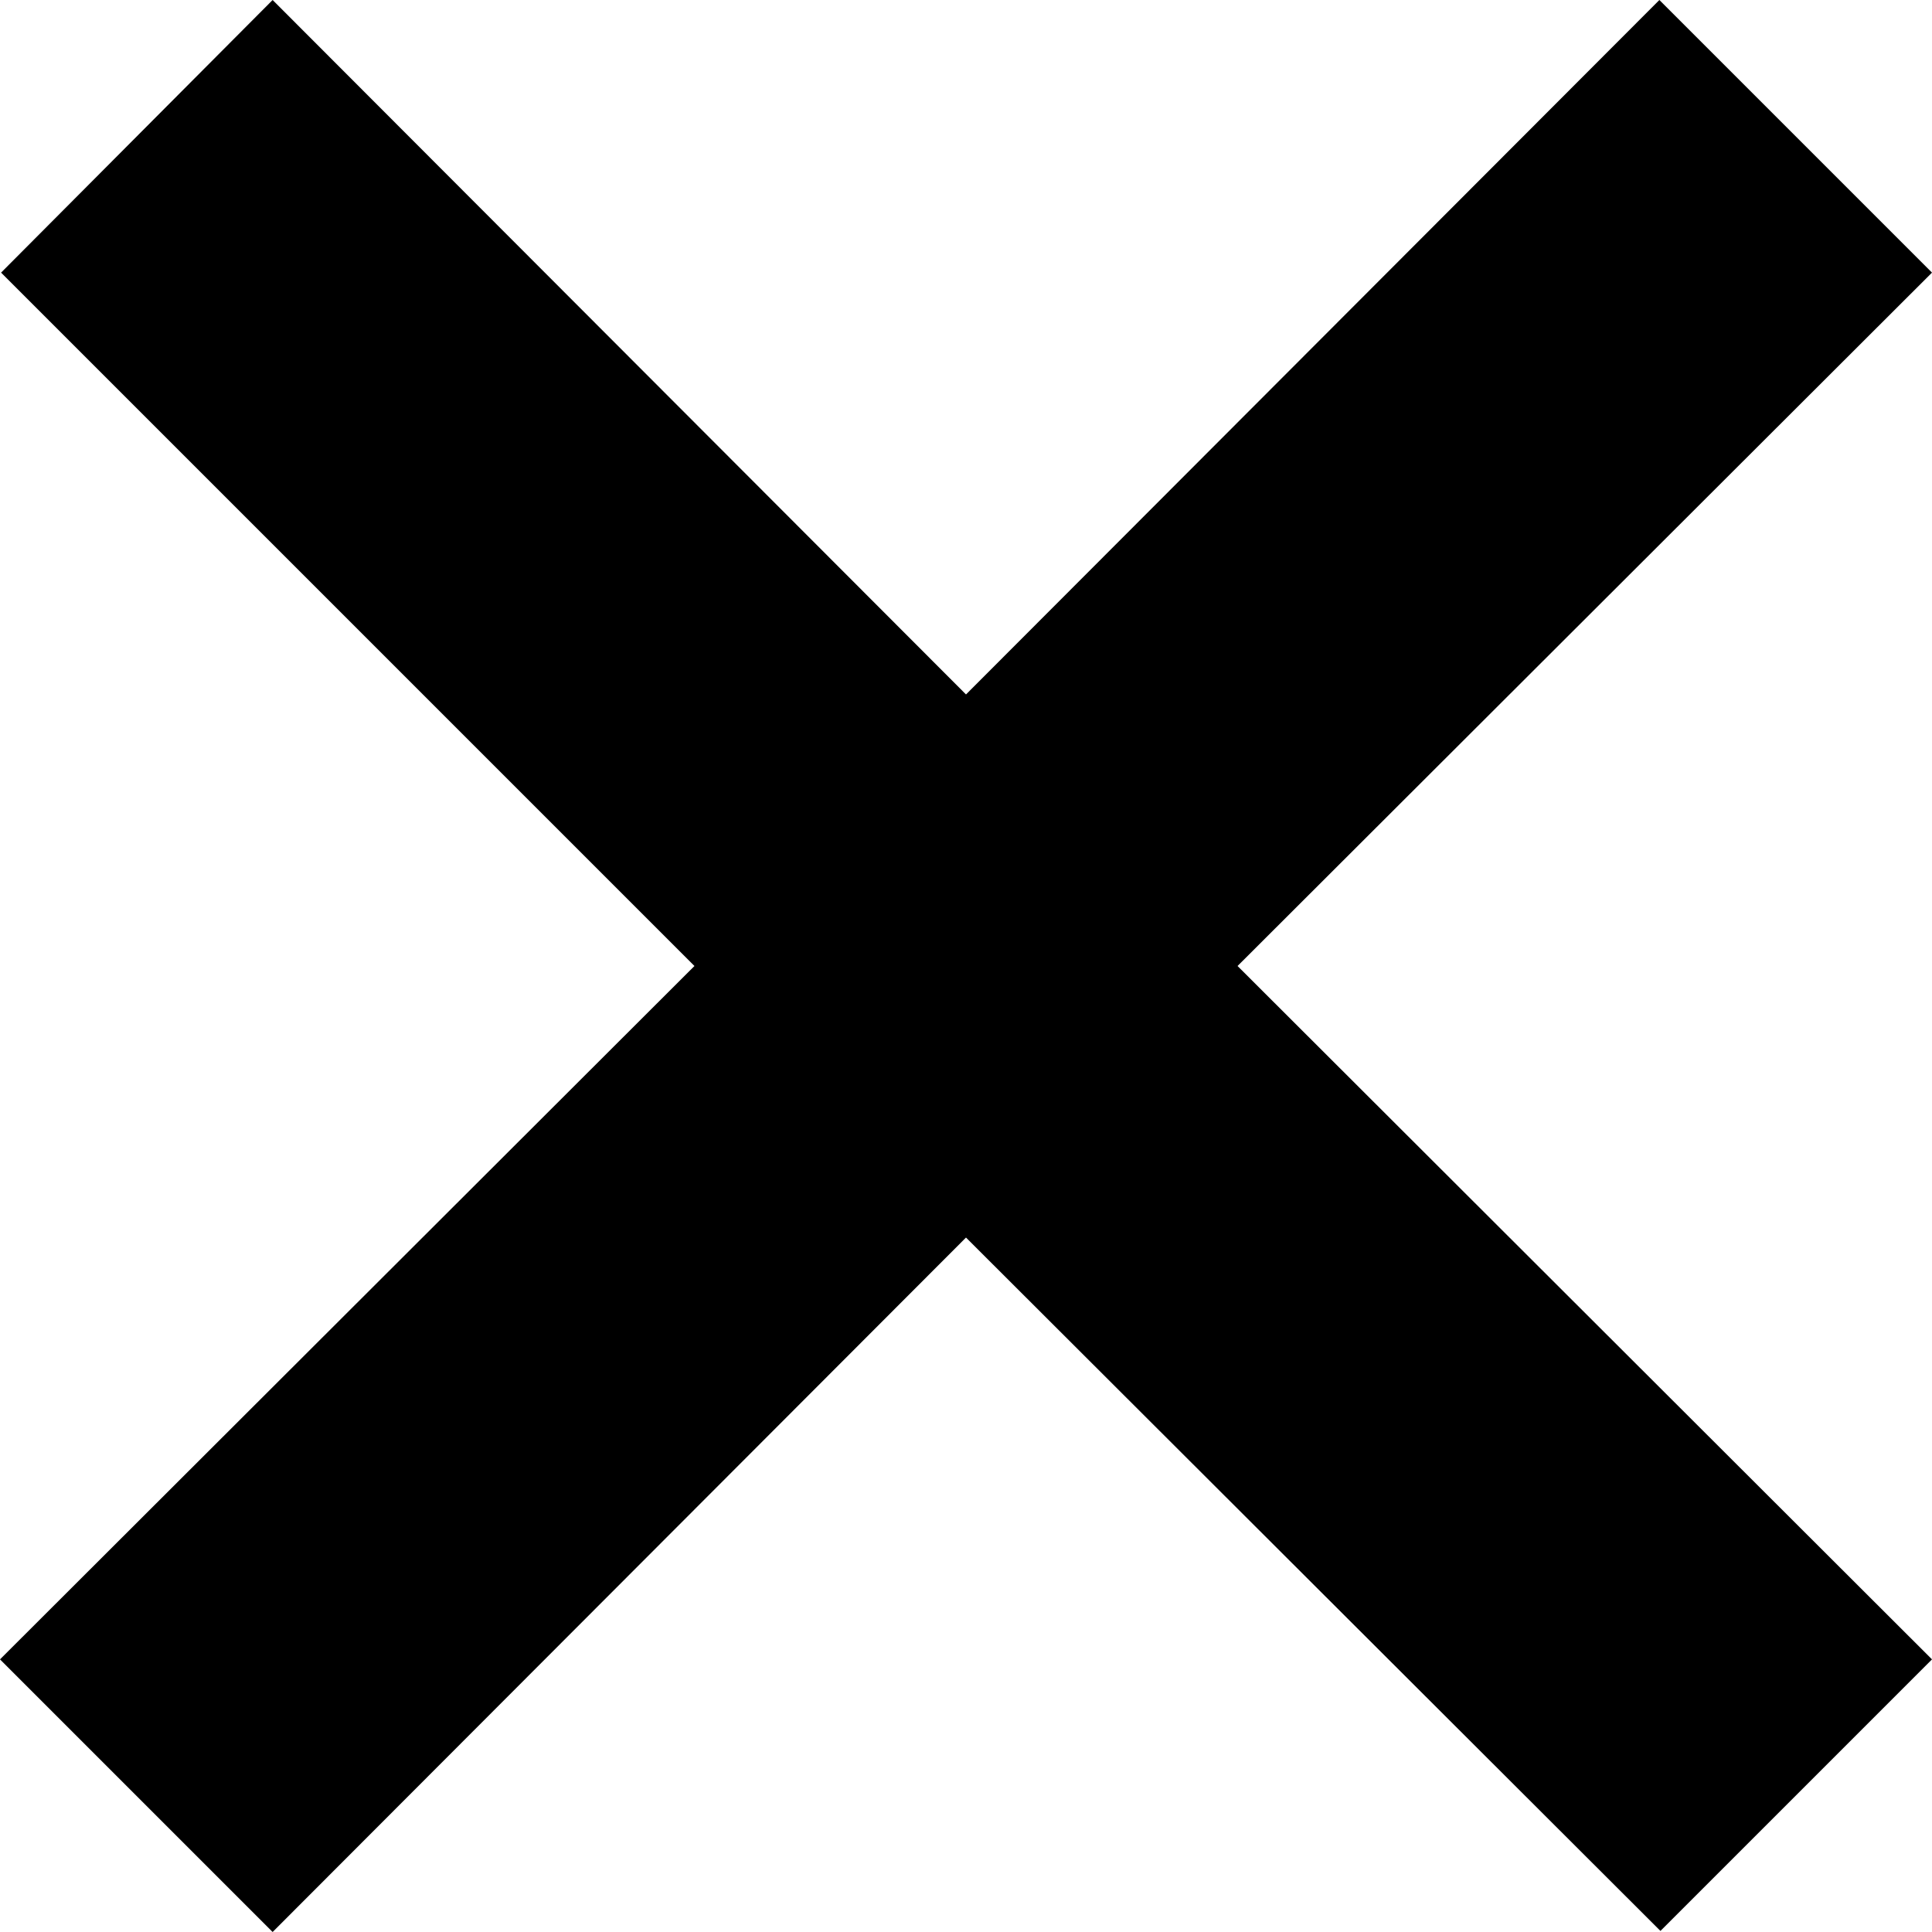 <svg xmlns="http://www.w3.org/2000/svg" version="1.1" x="0" y="0" width="18" height="18" viewBox="0 0 18 18" enable-background="new 0 0 18 18" xml:space="preserve"><polygon fill="#000000" points="18 15.46 11.53 9 18 2.54 15.46 0 9 6.47 2.54 0 0.01 2.54 6.47 9 0 15.46 2.54 18 9 11.53 15.47 17.99 "/></svg>
